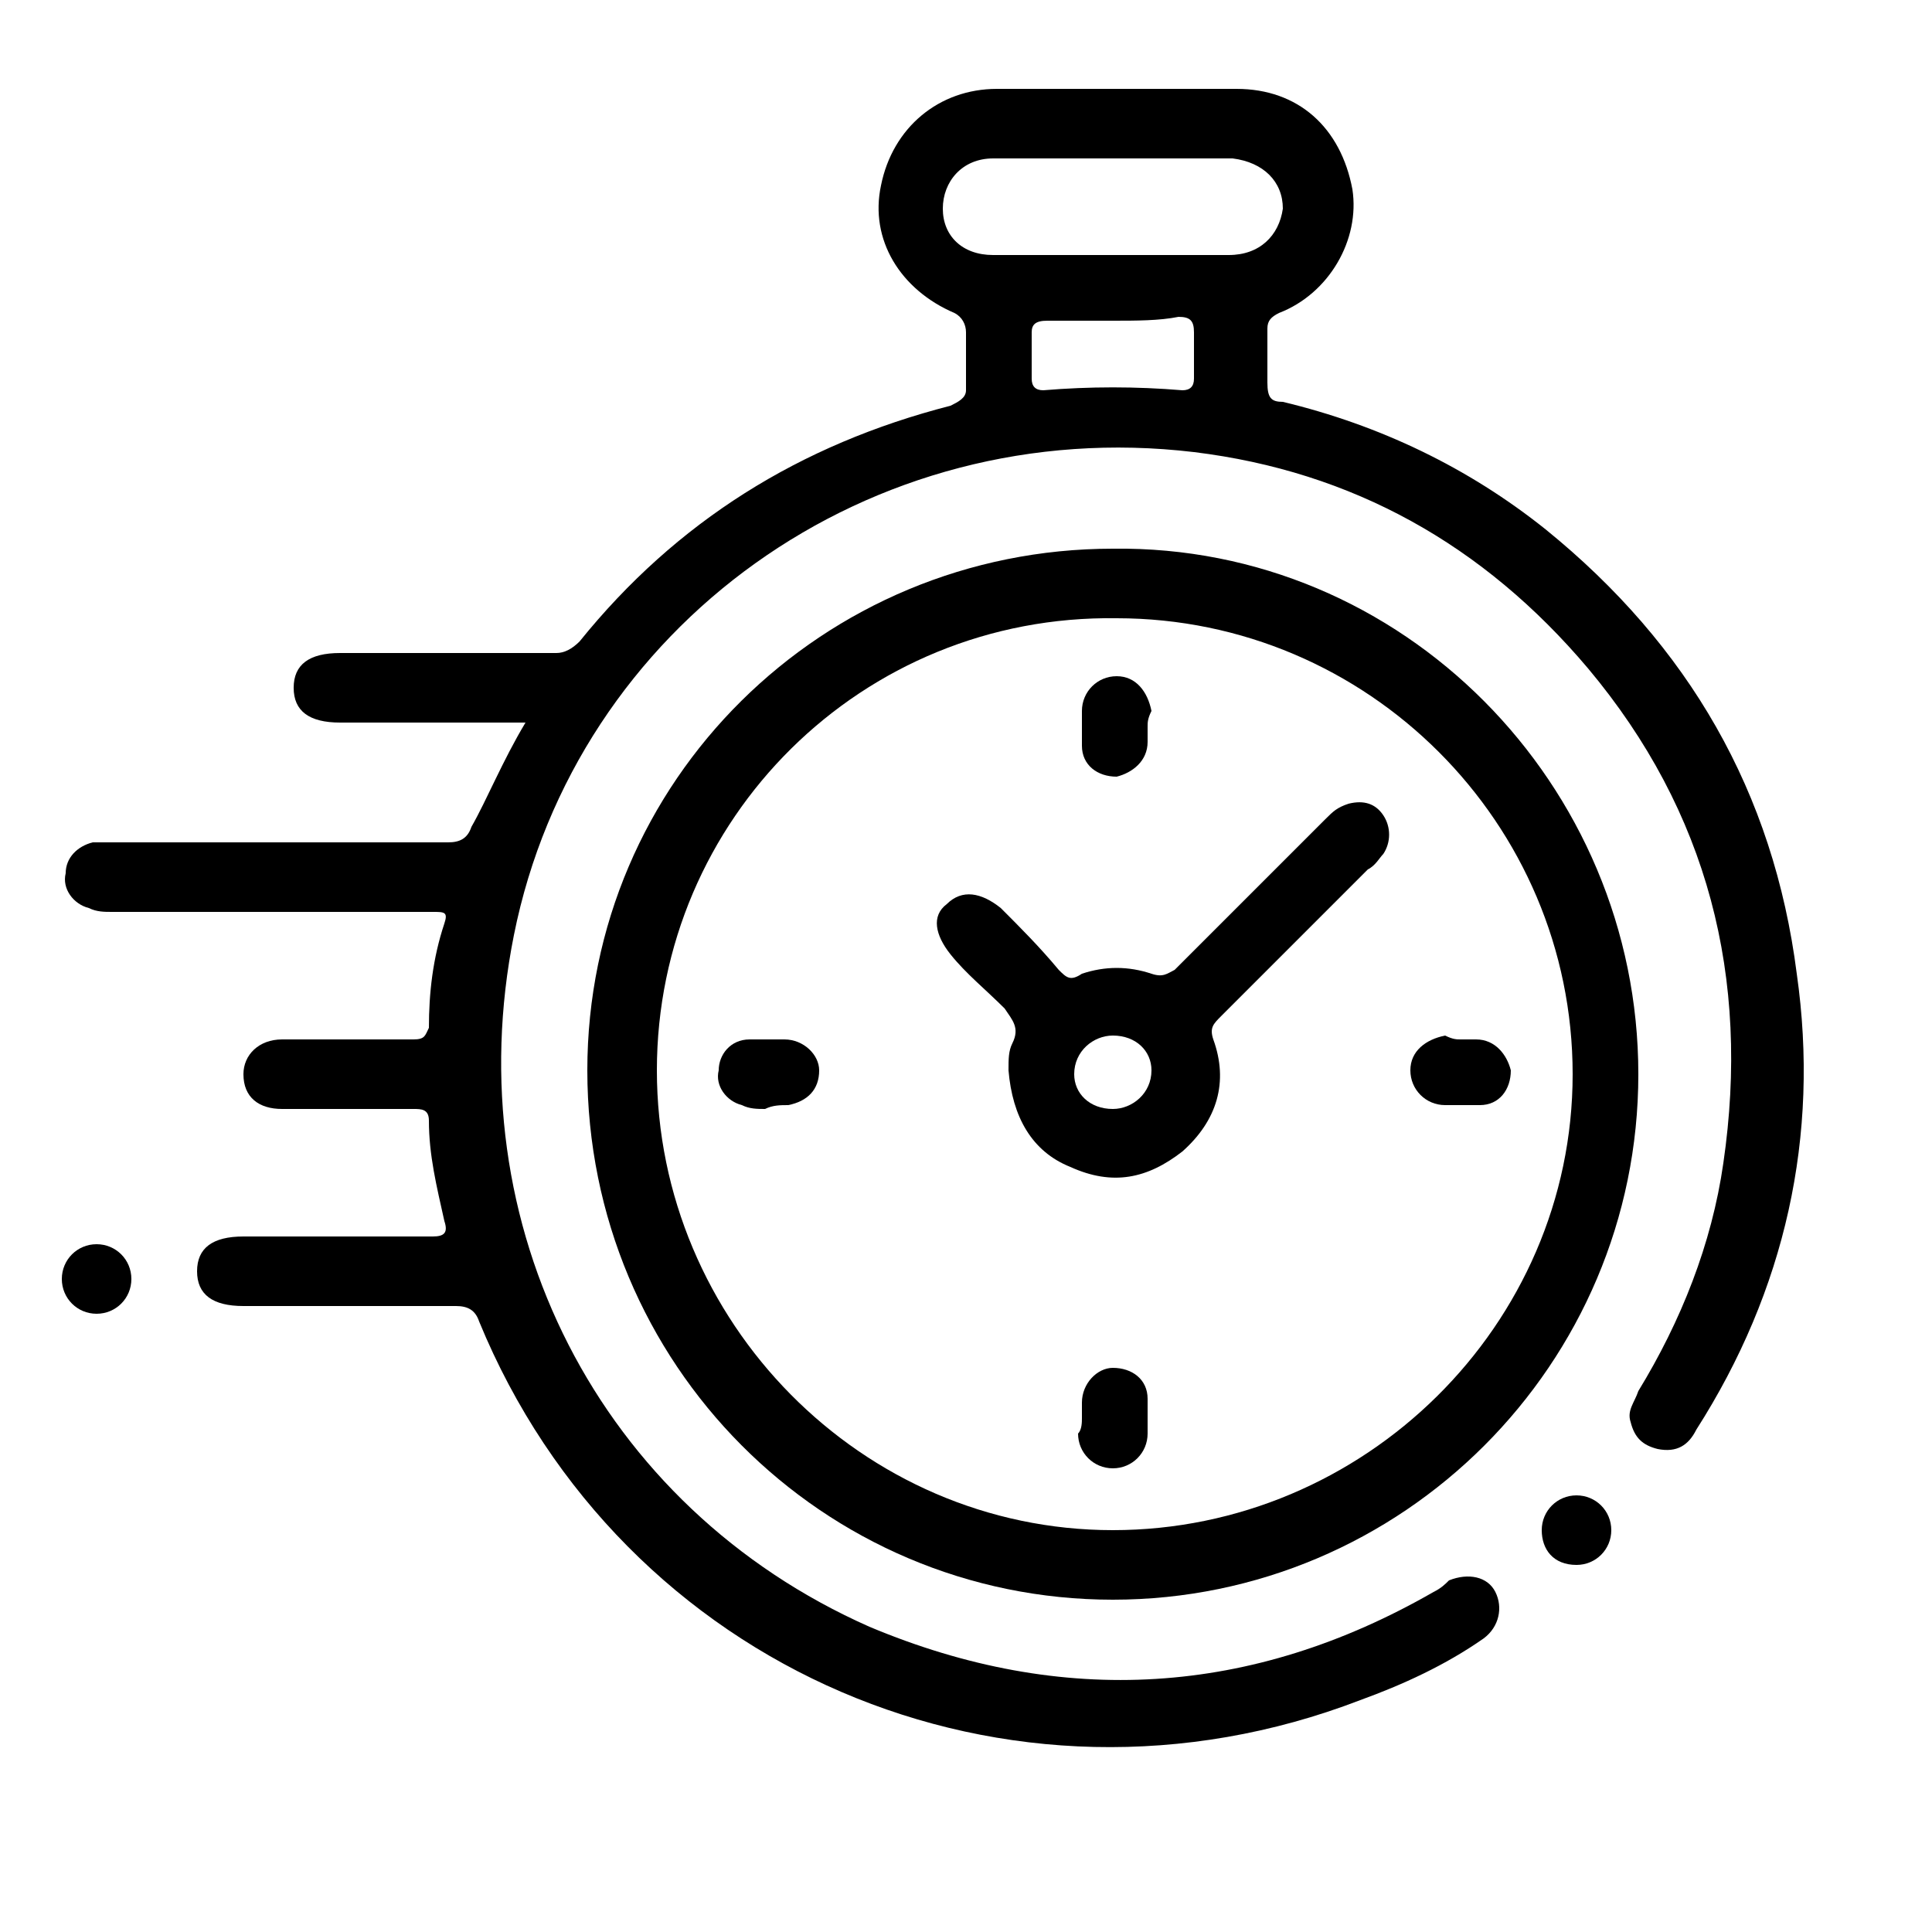 <?xml version="1.0" encoding="utf-8"?>
<!-- Generator: Adobe Illustrator 28.3.0, SVG Export Plug-In . SVG Version: 6.00 Build 0)  -->
<svg version="1.1" id="Layer_1" xmlns="http://www.w3.org/2000/svg" xmlns:xlink="http://www.w3.org/1999/xlink" x="0px" y="0px"
	 viewBox="0 0 50 50" style="enable-background:new 0 0 50 50;" xml:space="preserve">
<path d="M13.6,18.7c-1.7,0-3.2,0-4.8,0c-0.8,0-1.2-0.3-1.2-0.9s0.4-0.9,1.2-0.9c1.9,0,3.7,0,5.6,0c0.2,0,0.4-0.1,0.6-0.3
	c2.5-3.1,5.7-5.1,9.6-6.1c0.2-0.1,0.4-0.2,0.4-0.4c0-0.5,0-1,0-1.5c0-0.2-0.1-0.4-0.3-0.5c-1.4-0.6-2.2-1.9-1.9-3.3
	c0.3-1.5,1.5-2.5,3-2.5c2.1,0,4.1,0,6.2,0c1.6,0,2.7,1,3,2.6c0.2,1.3-0.6,2.7-1.9,3.2c-0.2,0.1-0.3,0.2-0.3,0.4c0,0.5,0,1,0,1.4
	s0.1,0.5,0.4,0.5c2.5,0.6,4.8,1.7,6.8,3.3c3.7,3,5.9,6.8,6.5,11.5c0.6,4.2-0.3,8.2-2.6,11.8c-0.2,0.4-0.5,0.6-1,0.5
	c-0.4-0.1-0.6-0.3-0.7-0.7c-0.1-0.3,0.1-0.5,0.2-0.8c1.1-1.8,1.9-3.8,2.2-5.9c0.7-4.8-0.4-9.1-3.5-12.8c-2.7-3.2-6.1-5.1-10.2-5.6
	c-8.4-1-16,4.5-17.6,12.5c-1.5,7.5,2.2,14.8,9.2,17.9c5,2.1,9.9,1.8,14.6-0.9c0.2-0.1,0.3-0.2,0.4-0.3c0.5-0.2,1-0.1,1.2,0.3
	c0.2,0.4,0.1,0.9-0.3,1.2c-1,0.7-2.1,1.2-3.2,1.6c-9.1,3.5-19.1-0.8-22.8-9.8c-0.1-0.3-0.3-0.4-0.6-0.4c-1.8,0-3.7,0-5.5,0
	c-0.8,0-1.2-0.3-1.2-0.9c0-0.6,0.4-0.9,1.2-0.9c1.6,0,3.3,0,4.9,0c0.3,0,0.4-0.1,0.3-0.4c-0.2-0.9-0.4-1.7-0.4-2.6
	c0-0.3-0.2-0.3-0.4-0.3c-1.1,0-2.2,0-3.4,0c-0.6,0-1-0.3-1-0.9c0-0.5,0.4-0.9,1-0.9c1.1,0,2.3,0,3.4,0c0.3,0,0.3-0.1,0.4-0.3
	c0-0.9,0.1-1.8,0.4-2.7c0.1-0.3,0-0.3-0.3-0.3c-1.1,0-2.2,0-3.3,0c-1.7,0-3.3,0-5,0c-0.2,0-0.4,0-0.6-0.1c-0.4-0.1-0.7-0.5-0.6-0.9
	c0-0.4,0.3-0.7,0.7-0.8c0.2,0,0.3,0,0.5,0c2.9,0,5.8,0,8.7,0c0.3,0,0.5-0.1,0.6-0.4C12.6,20.7,13,19.7,13.6,18.7z M28.8,6.6
	c1,0,2,0,3,0c0.8,0,1.3-0.5,1.4-1.2c0-0.7-0.5-1.2-1.3-1.3c-2.1,0-4.1,0-6.2,0c-0.8,0-1.3,0.6-1.3,1.3s0.5,1.2,1.3,1.2
	C26.8,6.6,27.8,6.6,28.8,6.6z M28.8,8.3c-0.6,0-1.2,0-1.7,0c-0.3,0-0.4,0.1-0.4,0.3c0,0.4,0,0.8,0,1.2c0,0.2,0.1,0.3,0.3,0.3
	c1.2-0.1,2.4-0.1,3.6,0c0.2,0,0.3-0.1,0.3-0.3c0-0.4,0-0.8,0-1.2c0-0.3-0.1-0.4-0.4-0.4C30,8.3,29.4,8.3,28.8,8.3z"/>
<path d="M42.4,27.8c0,7.5-6.1,13.6-13.6,13.6s-13.6-6.1-13.6-13.7c0-7.5,6.1-13.5,13.6-13.5C36.3,14.1,42.4,20.3,42.4,27.8z
	 M17,27.7c0,6.5,5.3,11.9,11.8,11.9s11.9-5.3,11.9-11.8S35.4,16,28.9,16C22.3,15.9,17,21.2,17,27.7z"/>
<path d="M2.5,34c-0.5,0-0.9-0.4-0.9-0.9s0.4-0.9,0.9-0.9s0.9,0.4,0.9,0.9S3,34,2.5,34z"/>
<path d="M39.9,39.6c0-0.5,0.4-0.9,0.9-0.9s0.9,0.4,0.9,0.9s-0.4,0.9-0.9,0.9C40.2,40.5,39.9,40.1,39.9,39.6z"/>
<path d="M26.1,27.7c0-0.3,0-0.5,0.1-0.7c0.2-0.4,0-0.6-0.2-0.9c-0.5-0.5-1-0.9-1.4-1.4s-0.5-1-0.1-1.3c0.4-0.4,0.9-0.3,1.4,0.1
	c0.5,0.5,1,1,1.5,1.6c0.2,0.2,0.3,0.3,0.6,0.1c0.6-0.2,1.2-0.2,1.8,0c0.3,0.1,0.4,0,0.6-0.1c1.3-1.3,2.6-2.6,3.9-3.9
	c0.2-0.2,0.3-0.3,0.6-0.4c0.4-0.1,0.7,0,0.9,0.3s0.2,0.7,0,1c-0.1,0.1-0.2,0.3-0.4,0.4c-1.3,1.3-2.5,2.5-3.8,3.8
	c-0.2,0.2-0.3,0.3-0.2,0.6c0.4,1.1,0.1,2.1-0.8,2.9c-0.9,0.7-1.8,0.9-2.9,0.4C26.7,29.8,26.2,28.9,26.1,27.7z M28.8,26.8
	c-0.5,0-1,0.4-1,1c0,0.5,0.4,0.9,1,0.9c0.5,0,1-0.4,1-1C29.8,27.2,29.4,26.8,28.8,26.8z"/>
<path d="M29.7,18.8c0,0.1,0,0.3,0,0.4c0,0.5-0.4,0.8-0.8,0.9c-0.5,0-0.9-0.3-0.9-0.8c0-0.3,0-0.6,0-0.9c0-0.5,0.4-0.9,0.9-0.9
	s0.8,0.4,0.9,0.9C29.7,18.6,29.7,18.7,29.7,18.8z"/>
<path d="M37.8,26.9c0.1,0,0.3,0,0.4,0c0.5,0,0.8,0.4,0.9,0.8c0,0.5-0.3,0.9-0.8,0.9c-0.3,0-0.6,0-0.9,0c-0.5,0-0.9-0.4-0.9-0.9
	s0.4-0.8,0.9-0.9C37.6,26.9,37.7,26.9,37.8,26.9z"/>
<path d="M28,36.7c0-0.1,0-0.3,0-0.4c0-0.5,0.4-0.9,0.8-0.9c0.5,0,0.9,0.3,0.9,0.8c0,0.3,0,0.6,0,0.9c0,0.5-0.4,0.9-0.9,0.9
	s-0.9-0.4-0.9-0.9C28,37,28,36.8,28,36.7z"/>
<path d="M19.8,28.7c-0.2,0-0.4,0-0.6-0.1c-0.4-0.1-0.7-0.5-0.6-0.9c0-0.4,0.3-0.8,0.8-0.8c0.3,0,0.6,0,0.9,0c0.5,0,0.9,0.4,0.9,0.8
	c0,0.5-0.3,0.8-0.8,0.9C20.2,28.6,20,28.6,19.8,28.7C19.8,28.6,19.8,28.6,19.8,28.7z"/>
</svg>
